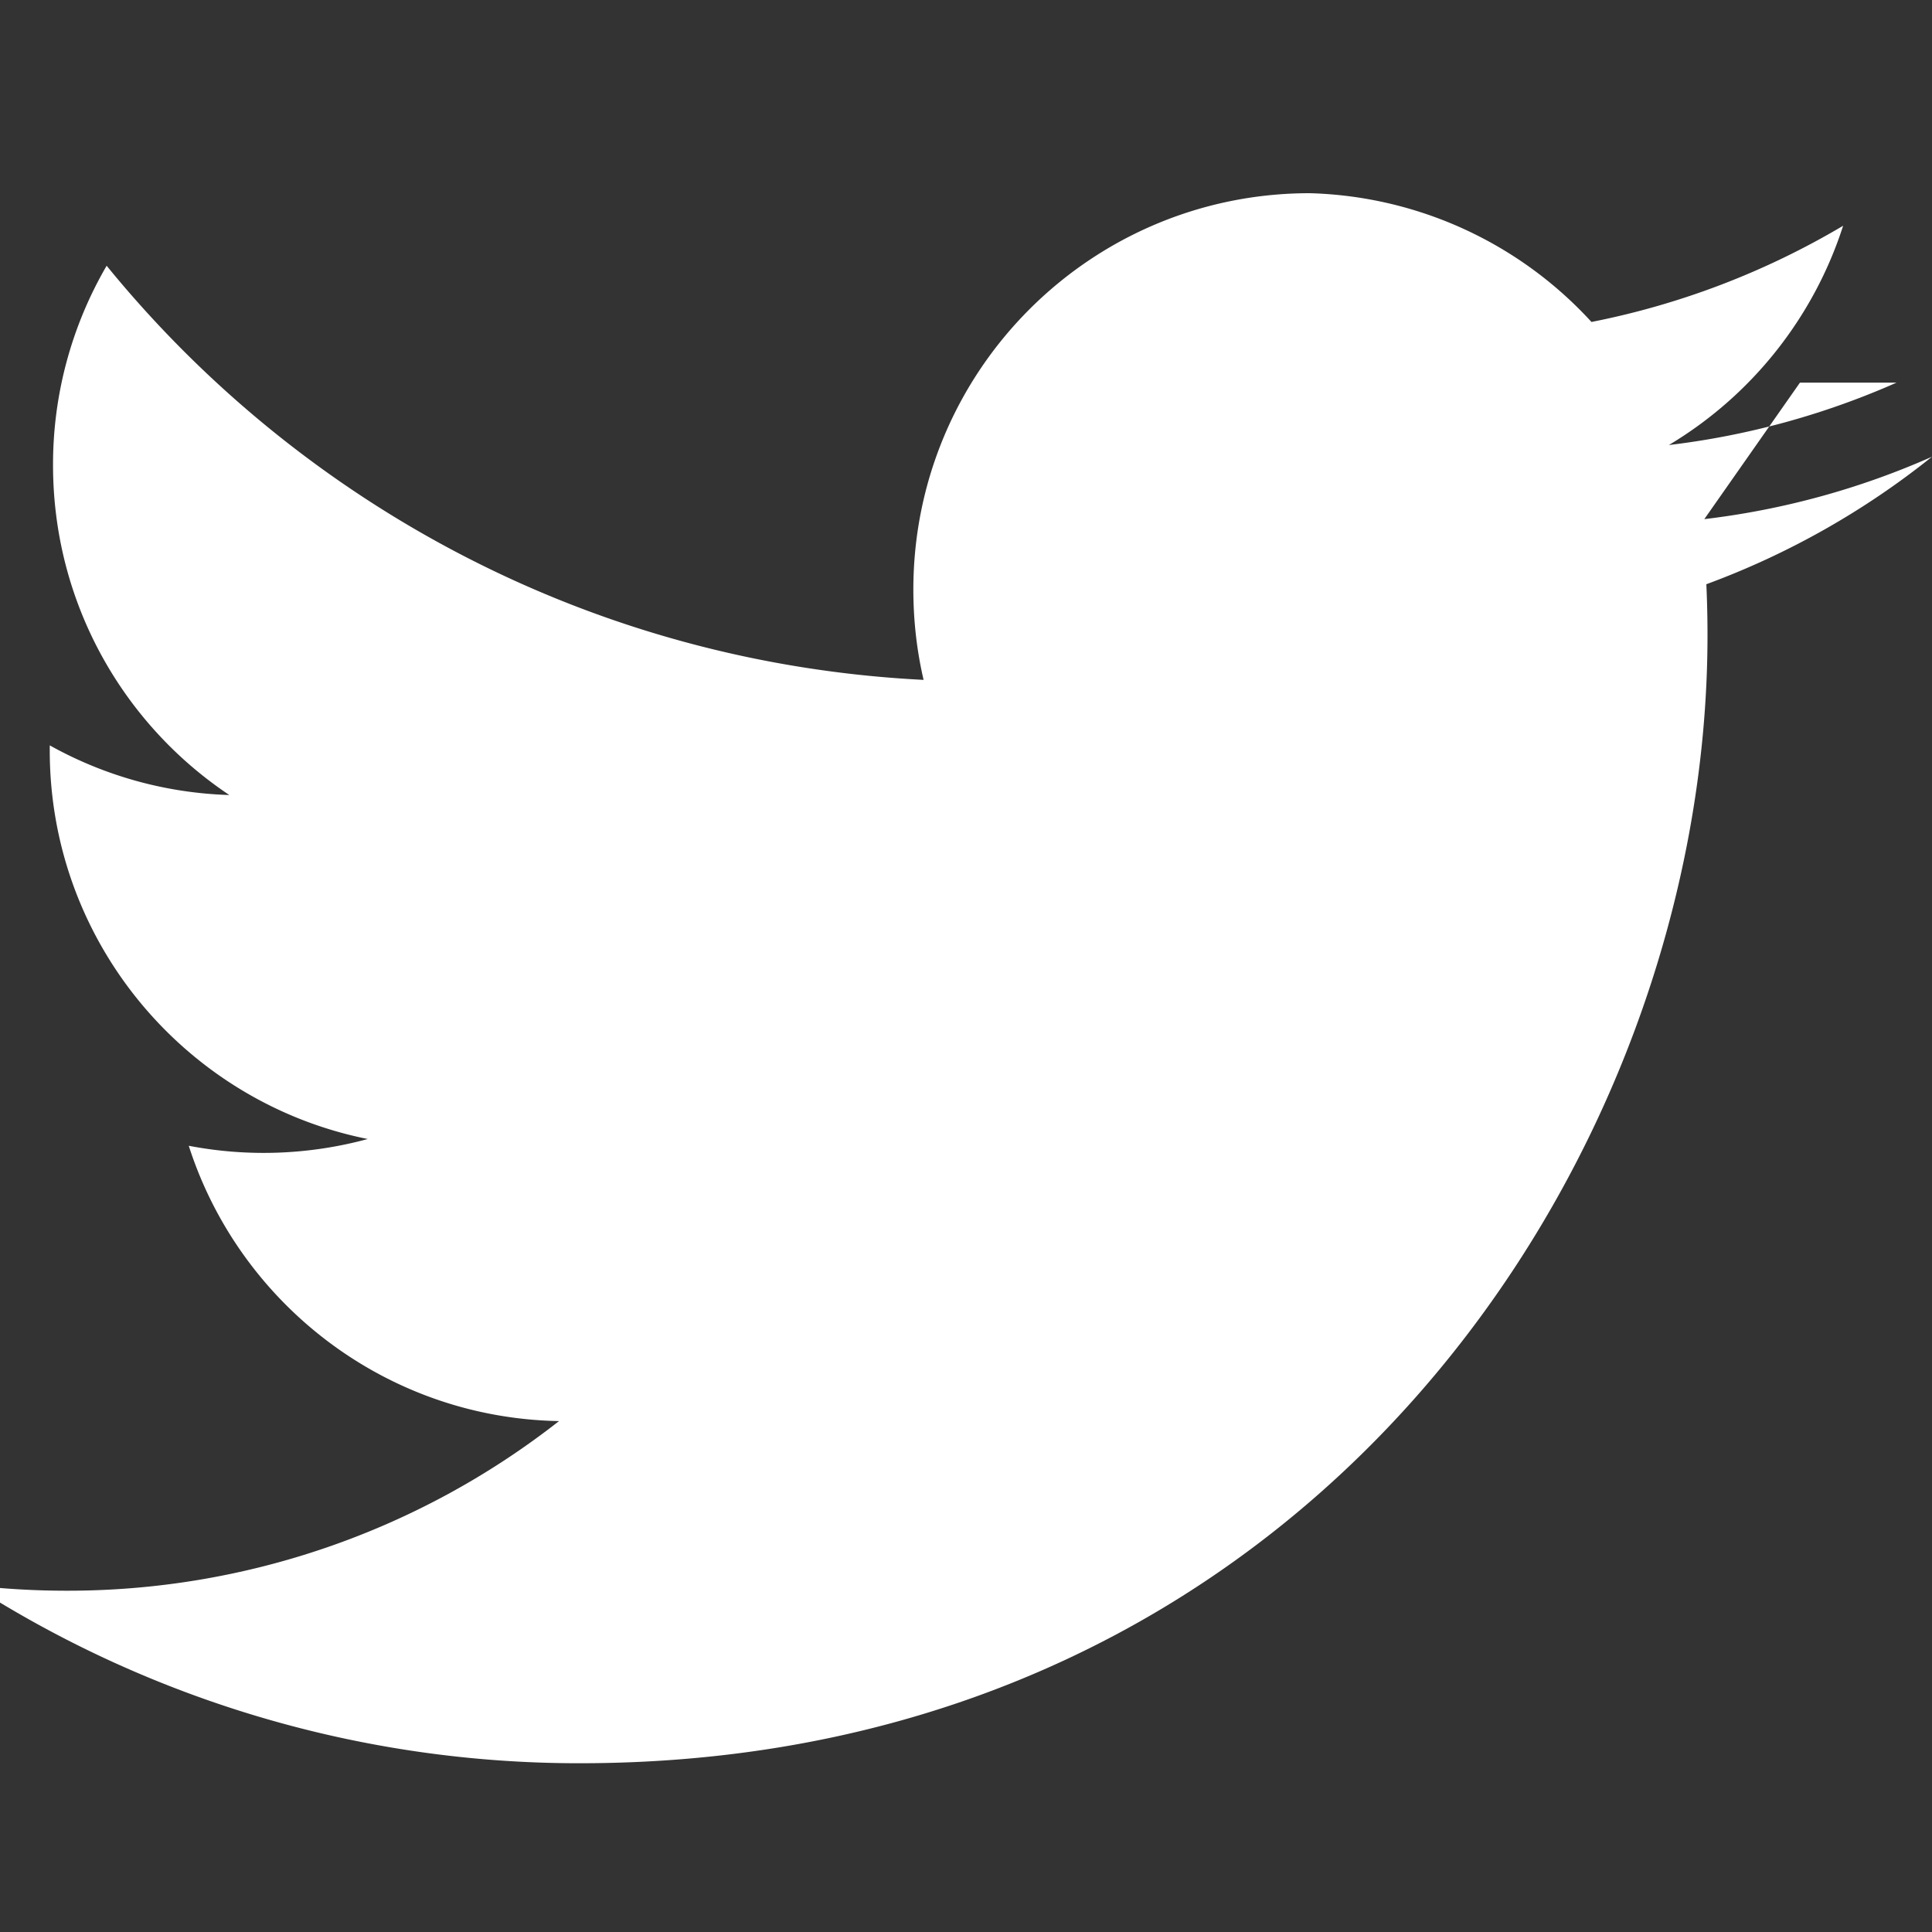 <svg width="20" height="20" viewBox="0 0 20 20" xmlns="http://www.w3.org/2000/svg">
  <rect x="0" y="0" width="20" height="20" fill="#333333" stroke="none"/>
  <path d="M19.633 3.961a8.234 8.234 0 01-2.357.646 4.115 4.115 0 001.804-2.27 8.224 8.224 0 01-2.605.996A4.103 4.103 0 0013.558 2c-2.266 0-4.103 1.837-4.103 4.103 0 .322.036.635.106.935-3.41-.171-6.433-1.804-8.457-4.287a4.085 4.085 0 00-.555 2.064c0 1.424.724 2.68 1.825 3.415a4.067 4.067 0 01-1.859-.514v.052c0 1.988 1.414 3.647 3.292 4.023a4.109 4.109 0 01-1.853.07c.523 1.631 2.038 2.818 3.833 2.85a8.238 8.238 0 01-5.096 1.756c-.331 0-.658-.019-.98-.057a11.617 11.617 0 006.29 1.843c7.547 0 11.675-6.252 11.675-11.675 0-.178-.004-.355-.012-.53A8.348 8.348 0 0020 4.728a8.19 8.19 0 01-2.357.646l.99-1.413z" fill="white"/>
</svg>
